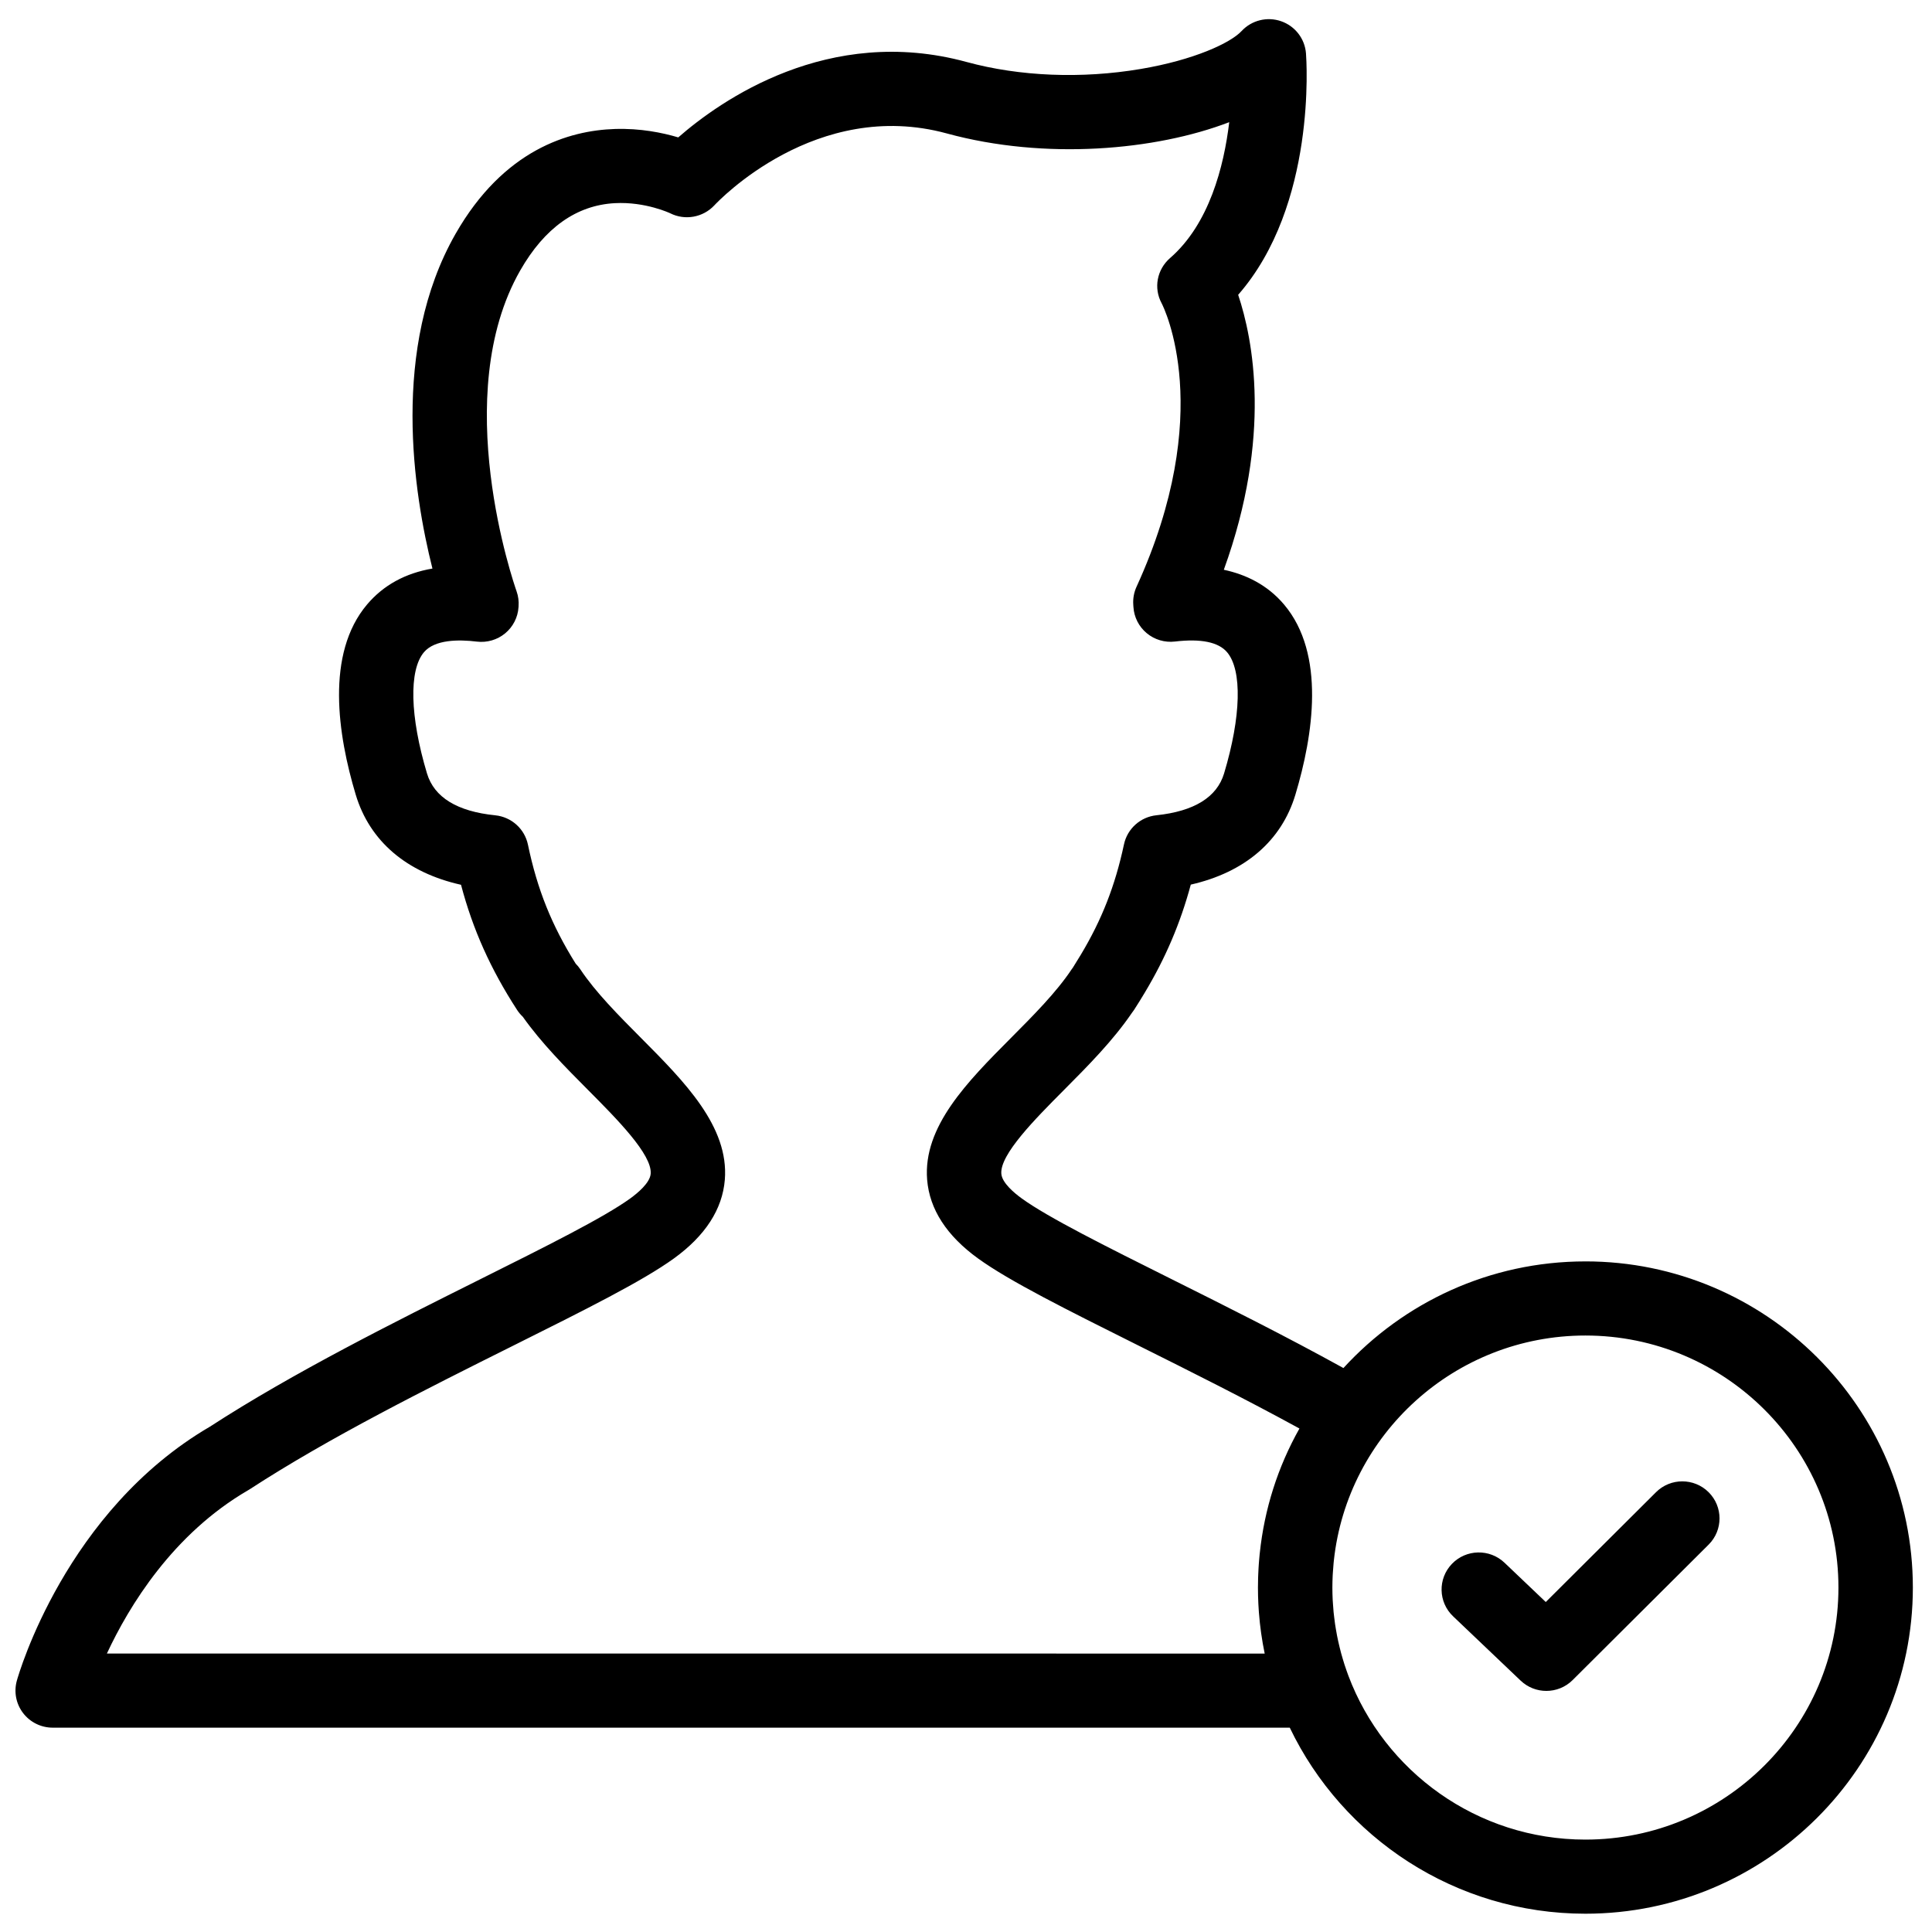<?xml version="1.0" encoding="UTF-8"?>
<!-- Uploaded to: ICON Repo, www.iconrepo.com, Generator: ICON Repo Mixer Tools -->
<svg width="800px" height="800px" version="1.1" viewBox="144 144 512 512" xmlns="http://www.w3.org/2000/svg">
 <defs>
  <clipPath id="a">
   <path d="m148.09 149h502.91v502.9h-502.91z"/>
  </clipPath>
 </defs>
 <g clip-path="url(#a)">
  <path d="m582.86 539.45-29.215 29.102-10.938-10.418c-3.938-3.746-10.18-3.606-13.938 0.316-3.766 3.922-3.625 10.137 0.312 13.883l17.906 17.051c1.91 1.816 4.359 2.723 6.812 2.723 2.527 0 5.051-0.961 6.973-2.879l36.031-35.887c3.852-3.836 3.852-10.055 0-13.891-3.852-3.832-10.09-3.836-13.945 0m-18.711 92.062c-28.723 0-53.277-18.09-62.809-43.426-0.176-0.469-0.344-0.941-0.508-1.414-0.176-0.512-0.355-1.023-0.523-1.539-0.16-0.5-0.312-1.004-0.461-1.508-0.152-0.512-0.301-1.02-0.441-1.535-0.133-0.5-0.262-1-0.383-1.504-0.133-0.539-0.258-1.078-0.379-1.621-0.105-0.484-0.207-0.969-0.305-1.457-0.113-0.578-0.215-1.16-0.312-1.742-0.078-0.461-0.156-0.922-0.223-1.387-0.094-0.629-0.168-1.262-0.242-1.895-0.051-0.426-0.105-0.855-0.148-1.285-0.07-0.711-0.117-1.43-0.164-2.148-0.023-0.359-0.055-0.715-0.074-1.074-0.051-1.082-0.082-2.168-0.082-3.262 0-1.055 0.031-2.106 0.078-3.152 0.016-0.277 0.035-0.551 0.051-0.824 0.051-0.82 0.109-1.637 0.188-2.449 0.023-0.234 0.043-0.469 0.07-0.703 3.586-33.488 32.113-59.66 66.668-59.66 36.973 0 67.055 29.961 67.055 66.789 0 36.832-30.082 66.797-67.055 66.797zm-391.82-49.309c5.852-12.559 17.469-31.695 37.461-43.297 0.145-0.082 0.289-0.172 0.43-0.262 21.074-13.715 46.98-26.645 69.836-38.055 19.129-9.547 34.238-17.09 42.539-23.09 8.312-6.012 12.852-13.027 13.492-20.844 1.148-14.102-10.711-26.027-22.18-37.559-5.938-5.973-12.082-12.145-16.102-18.199-0.363-0.551-0.777-1.059-1.238-1.516-6.367-10.164-10.188-19.703-12.656-31.543-0.875-4.191-4.379-7.336-8.656-7.773-10.102-1.023-16.191-4.758-18.098-11.102-4.523-15.059-4.832-27.363-0.801-32.121 2.875-3.387 9.207-3.398 14.016-2.809 2.691 0.324 5.414-0.465 7.504-2.195 2.09-1.73 3.371-4.242 3.539-6.945l0.016-0.242c0.098-1.34-0.086-2.684-0.531-3.949-0.742-2.106-17.957-51.93 0.965-85.027 6.449-11.285 14.883-17.285 25.066-17.836 8.137-0.438 14.684 2.68 14.684 2.68 3.926 1.977 8.711 1.102 11.703-2.109 1.086-1.164 27.02-28.484 61.613-19.043 26.09 7.117 55.332 4.492 74.832-2.992-1.414 11.781-5.312 27-15.68 36.012-3.469 3.016-4.422 7.945-2.234 11.984 0.602 1.16 14.473 28.949-6.652 75.121-0.676 1.48-0.977 3.102-0.867 4.723l0.043 0.66c0.168 2.691 1.445 5.199 3.527 6.926 2.078 1.73 4.777 2.527 7.473 2.211 6.894-0.812 11.551 0.145 13.832 2.848 4.019 4.766 3.711 17.066-0.809 32.105-1.895 6.301-7.922 10.031-17.926 11.086-4.246 0.445-7.719 3.562-8.605 7.723-2.332 10.918-5.848 19.918-11.426 29.219-0.676 1.137-1.375 2.269-2.078 3.375-0.133 0.172-0.258 0.348-0.379 0.531-4.019 6.055-10.16 12.227-16.102 18.199-11.469 11.531-23.328 23.457-22.176 37.559 0.641 7.816 5.176 14.832 13.492 20.844 8.297 6 23.41 13.543 42.539 23.094 13.418 6.695 28.305 14.129 42.633 21.973-5.746 10.199-9.297 21.387-10.516 33.059-0.012 0.102-0.023 0.203-0.035 0.309-0.047 0.473-0.086 0.949-0.129 1.422l-0.094 1.184c-0.027 0.391-0.051 0.781-0.074 1.176-0.031 0.516-0.051 1.035-0.074 1.555-0.012 0.305-0.027 0.613-0.035 0.918-0.023 0.84-0.039 1.684-0.039 2.527 0 0.742 0.008 1.484 0.027 2.223 0.012 0.336 0.027 0.668 0.039 1 0.016 0.402 0.027 0.805 0.047 1.207 0.027 0.551 0.066 1.098 0.102 1.645 0.016 0.184 0.023 0.367 0.039 0.555 0.281 3.688 0.797 7.312 1.531 10.859zm391.82-103.92c-25.375 0-48.242 10.91-64.125 28.262-15.309-8.461-31.199-16.398-45.449-23.512-17.598-8.785-32.801-16.371-39.793-21.43-1.941-1.402-5.223-4.117-5.418-6.539-0.418-5.098 8.98-14.547 16.531-22.141 6.414-6.449 13.039-13.113 18.074-20.504 0.199-0.25 0.383-0.504 0.559-0.773 0.984-1.52 1.957-3.09 2.867-4.621 5.477-9.129 9.414-18.352 12.176-28.594 14.301-3.254 24.031-11.551 27.719-23.832 4.734-15.758 8.059-37.285-2.988-50.379-4.441-5.262-10.16-7.984-15.977-9.227 12.836-35.461 7.719-61.164 3.801-72.867 20.797-23.75 18.105-62.234 17.973-63.98-0.301-3.891-2.883-7.234-6.582-8.52-3.695-1.285-7.809-0.27-10.473 2.59-2.957 3.172-12.602 7.676-26.773 10.066-15.66 2.644-32.043 1.984-46.125-1.859-36.648-10-65.309 10.289-76.402 19.988-4.203-1.254-10.062-2.445-16.773-2.231-12.242 0.387-29.512 5.516-42.238 27.777-17.258 30.195-11.133 68.84-6.133 88.715-7.188 1.227-12.98 4.402-17.305 9.5-11.09 13.086-7.766 34.645-3.023 50.426 3.707 12.344 13.504 20.656 27.902 23.879 3.148 11.914 7.856 22.371 14.859 33.168 0.438 0.672 0.949 1.281 1.52 1.816 4.938 6.981 11.242 13.316 17.352 19.461 7.551 7.594 16.949 17.043 16.531 22.141-0.195 2.422-3.481 5.137-5.418 6.539-6.996 5.059-22.195 12.645-39.793 21.43-22.102 11.035-49.59 24.754-71.574 39.035-38.223 22.316-50.676 65.492-51.188 67.32-0.828 2.961-0.219 6.133 1.645 8.578 1.863 2.445 4.769 3.883 7.852 3.883h327.84c13.973 29.129 43.84 49.305 78.352 49.305 47.848 0 86.773-38.773 86.773-86.438 0-47.66-38.926-86.434-86.773-86.434z" fill-rule="evenodd"/>
 </g>
</svg>